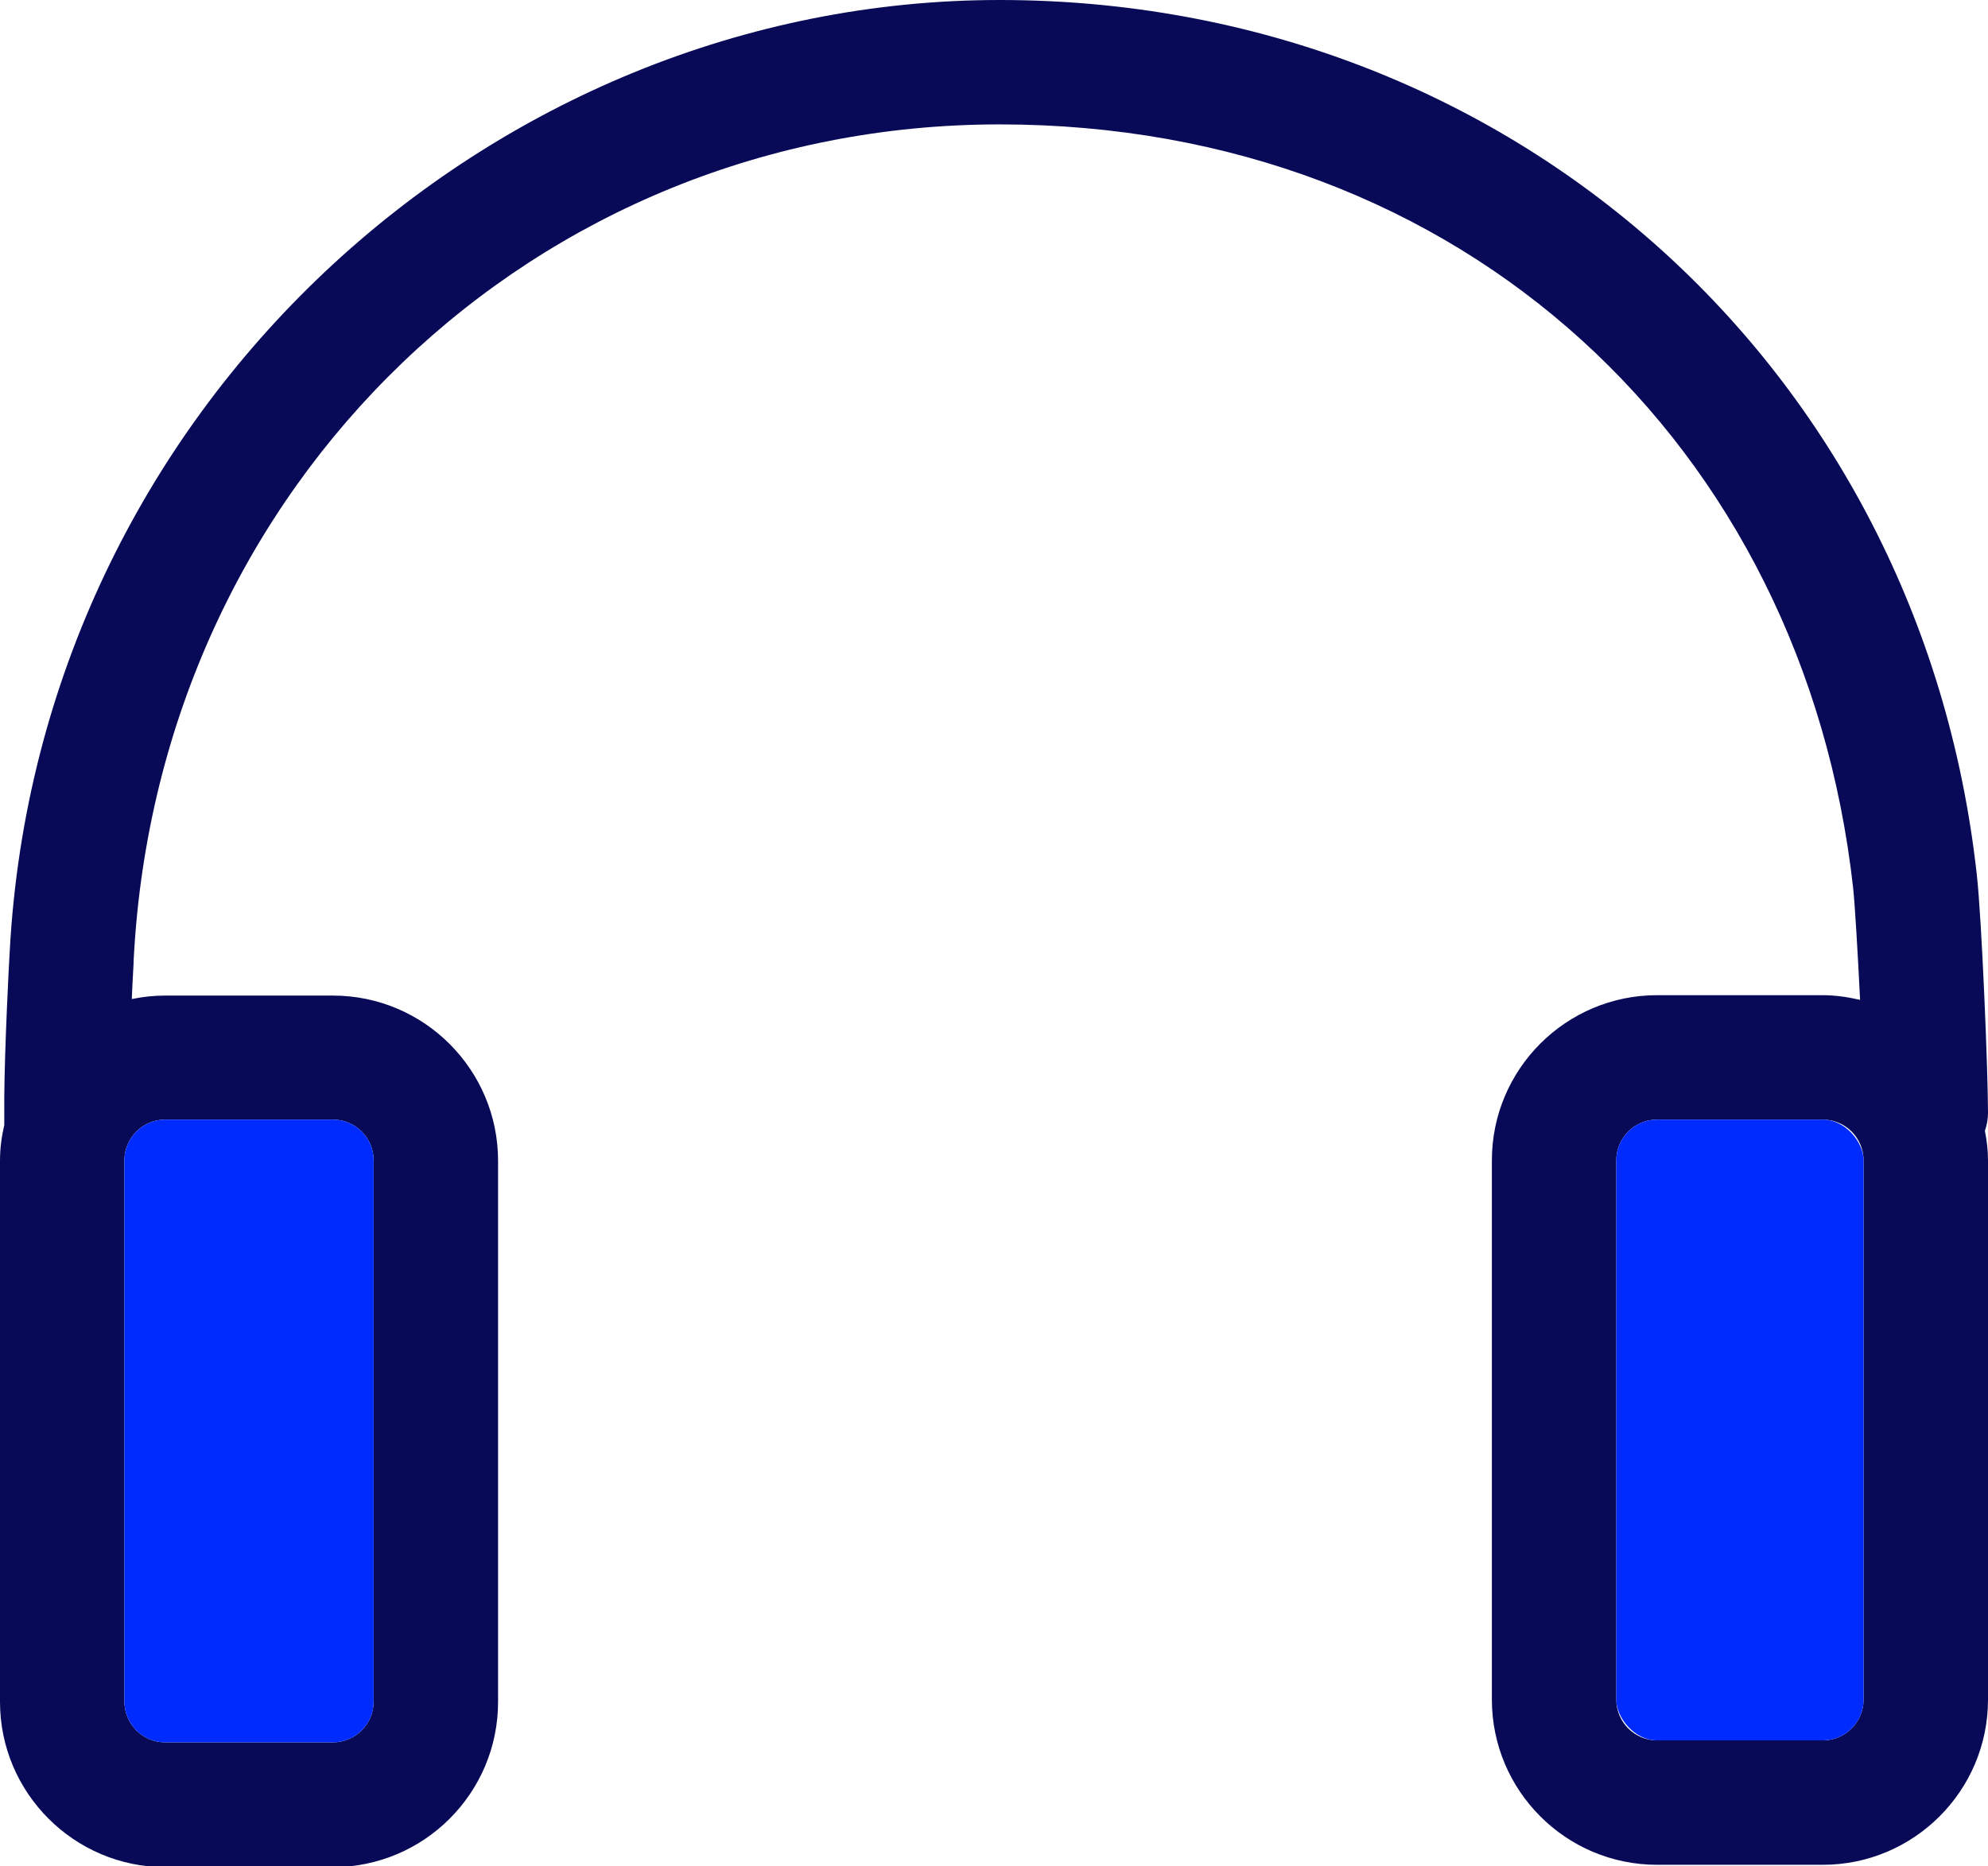 <?xml version="1.0" encoding="UTF-8"?>
<svg id="Capa_2" data-name="Capa 2" xmlns="http://www.w3.org/2000/svg" viewBox="0 0 51.13 48.01">
  <defs>
    <style>
      .cls-1 {
        fill: #080a58;
      }

      .cls-2 {
        fill: #002bfe;
      }
    </style>
  </defs>
  <g id="Capa_1-2" data-name="Capa 1">
    <g>
      <path class="cls-1" d="M51.13,28.63c0-1.05-.16-5.02-.29-6.15C49.39,9.45,38.82,0,25.71,0S1,10.52.25,24.47c-.02.31-.13,2.46-.14,3.75v.72c-.07.3-.11.6-.11.92v13.92c0,2.34,1.91,4.25,4.25,4.25h4.31c2.34,0,4.25-1.9,4.25-4.25v-13.92c0-2.34-1.9-4.25-4.25-4.25h-4.31c-.29,0-.58.03-.86.09.02-.52.05-.93.05-1.05C4.09,12.41,13.78,3.2,25.71,3.2s20.68,8.26,21.95,19.63c.05.47.12,1.68.18,2.89-.31-.07-.63-.12-.96-.12h-4.26c-2.34,0-4.25,1.9-4.25,4.25v13.87c0,2.34,1.9,4.25,4.25,4.25h4.26c2.34,0,4.25-1.9,4.25-4.25v-13.87c0-.26-.03-.51-.08-.76.05-.15.08-.3.08-.46h0ZM4.25,28.8h4.31c.58,0,1.05.47,1.05,1.05v13.92c0,.58-.47,1.05-1.05,1.05h-4.31c-.58,0-1.05-.47-1.05-1.05v-13.92c0-.58.47-1.05,1.05-1.05ZM47.93,43.72c0,.58-.47,1.05-1.05,1.05h-4.26c-.58,0-1.05-.47-1.05-1.05v-13.87c0-.58.47-1.05,1.05-1.05h4.26c.58,0,1.05.47,1.05,1.05v13.87Z"/>
      <rect class="cls-2" x="41.57" y="28.8" width="6.36" height="15.97" rx="1.05" ry="1.05"/>
      <path class="cls-2" d="M3.2,43.77c0,.58.47,1.05,1.05,1.05h4.31c.58,0,1.05-.47,1.05-1.05v-13.92c0-.58-.47-1.05-1.05-1.05h-4.31c-.58,0-1.05.47-1.05,1.05v13.92Z"/>
    </g>
  </g>
</svg>